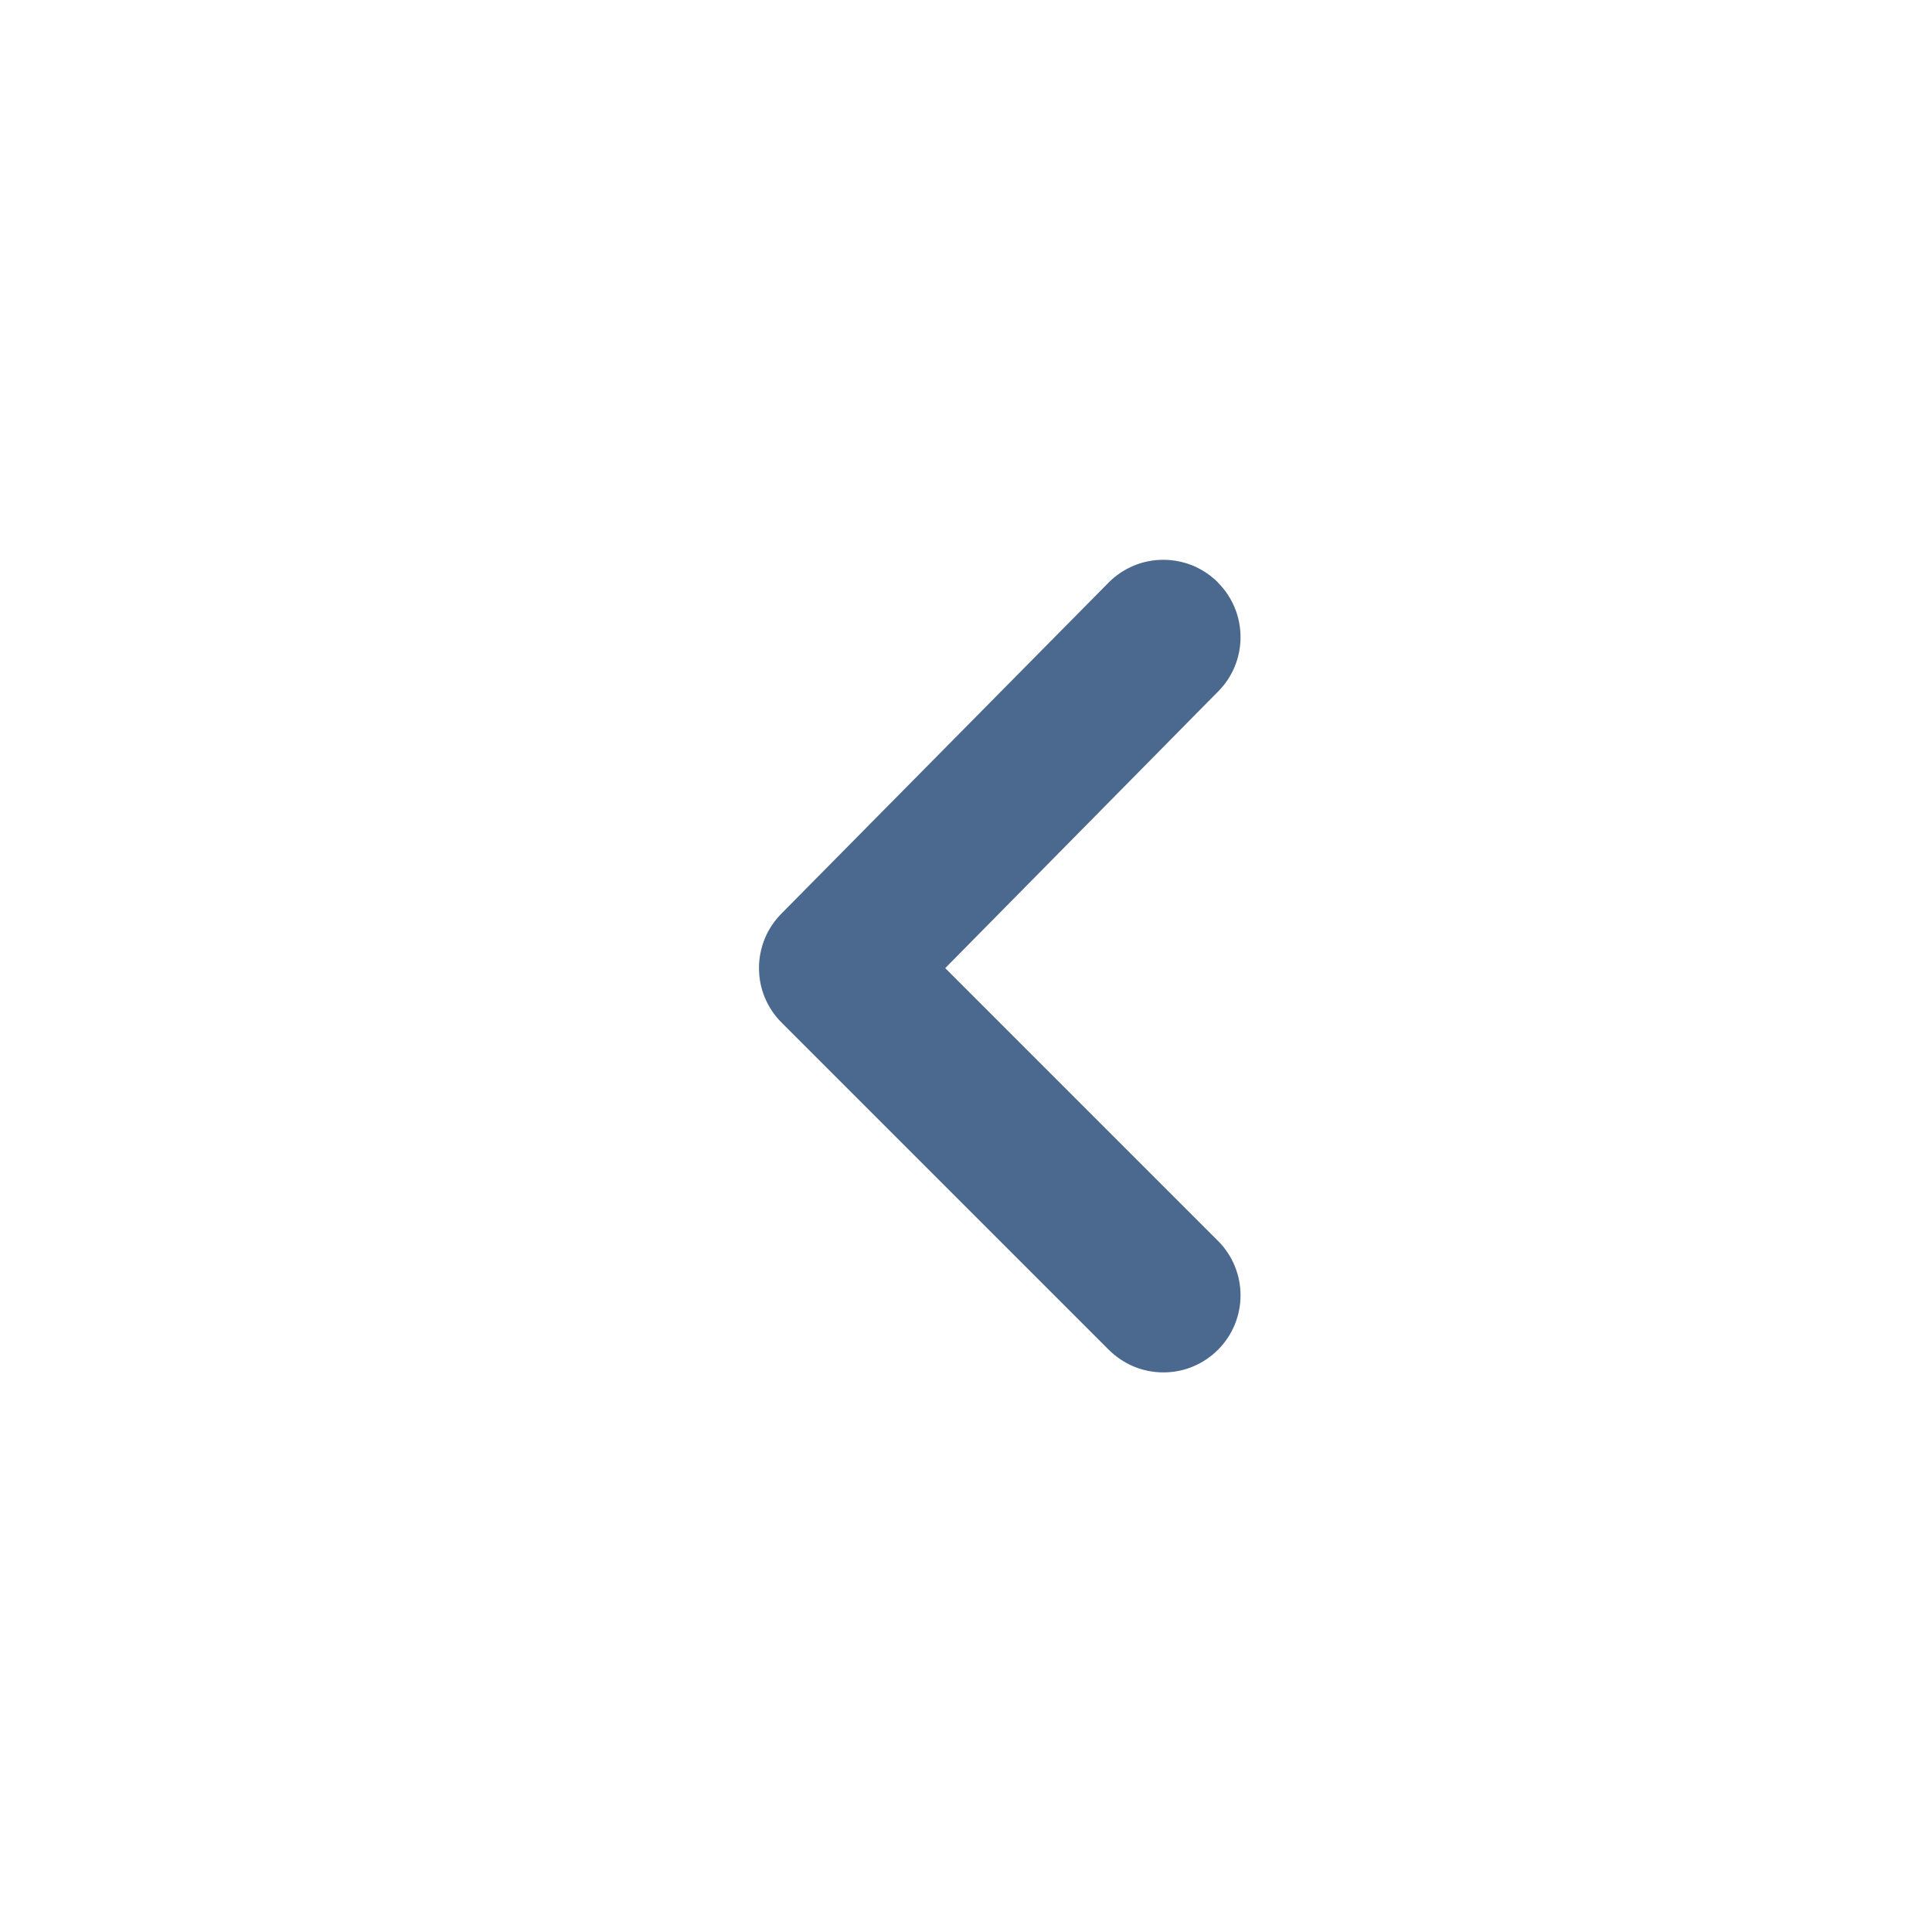 <svg fill="none" height="20" viewBox="0 0 20 20" width="20" xmlns="http://www.w3.org/2000/svg"><path d="m12.61 6.033c.149.149.232.352.232.563 0 .211-.083.413-.232.562l-2.825 2.864 2.825 2.825c.149.149.232.352.232.562s-.083.413-.232.562c-.074.075-.162.134-.26.175-.097.041-.202.061-.307.061s-.21-.021-.307-.061c-.097-.041-.185-.1-.26-.175l-3.383-3.383c-.075-.074-.134-.162-.175-.26-.041-.097-.061-.202-.061-.307s.021-.21.061-.307.1-.185.175-.26l3.383-3.423c.074-.075.162-.134.26-.175.097-.041.202-.061.307-.061s.21.021.307.061c.097.041.185.1.26.175z" fill="#4b688f"/></svg>